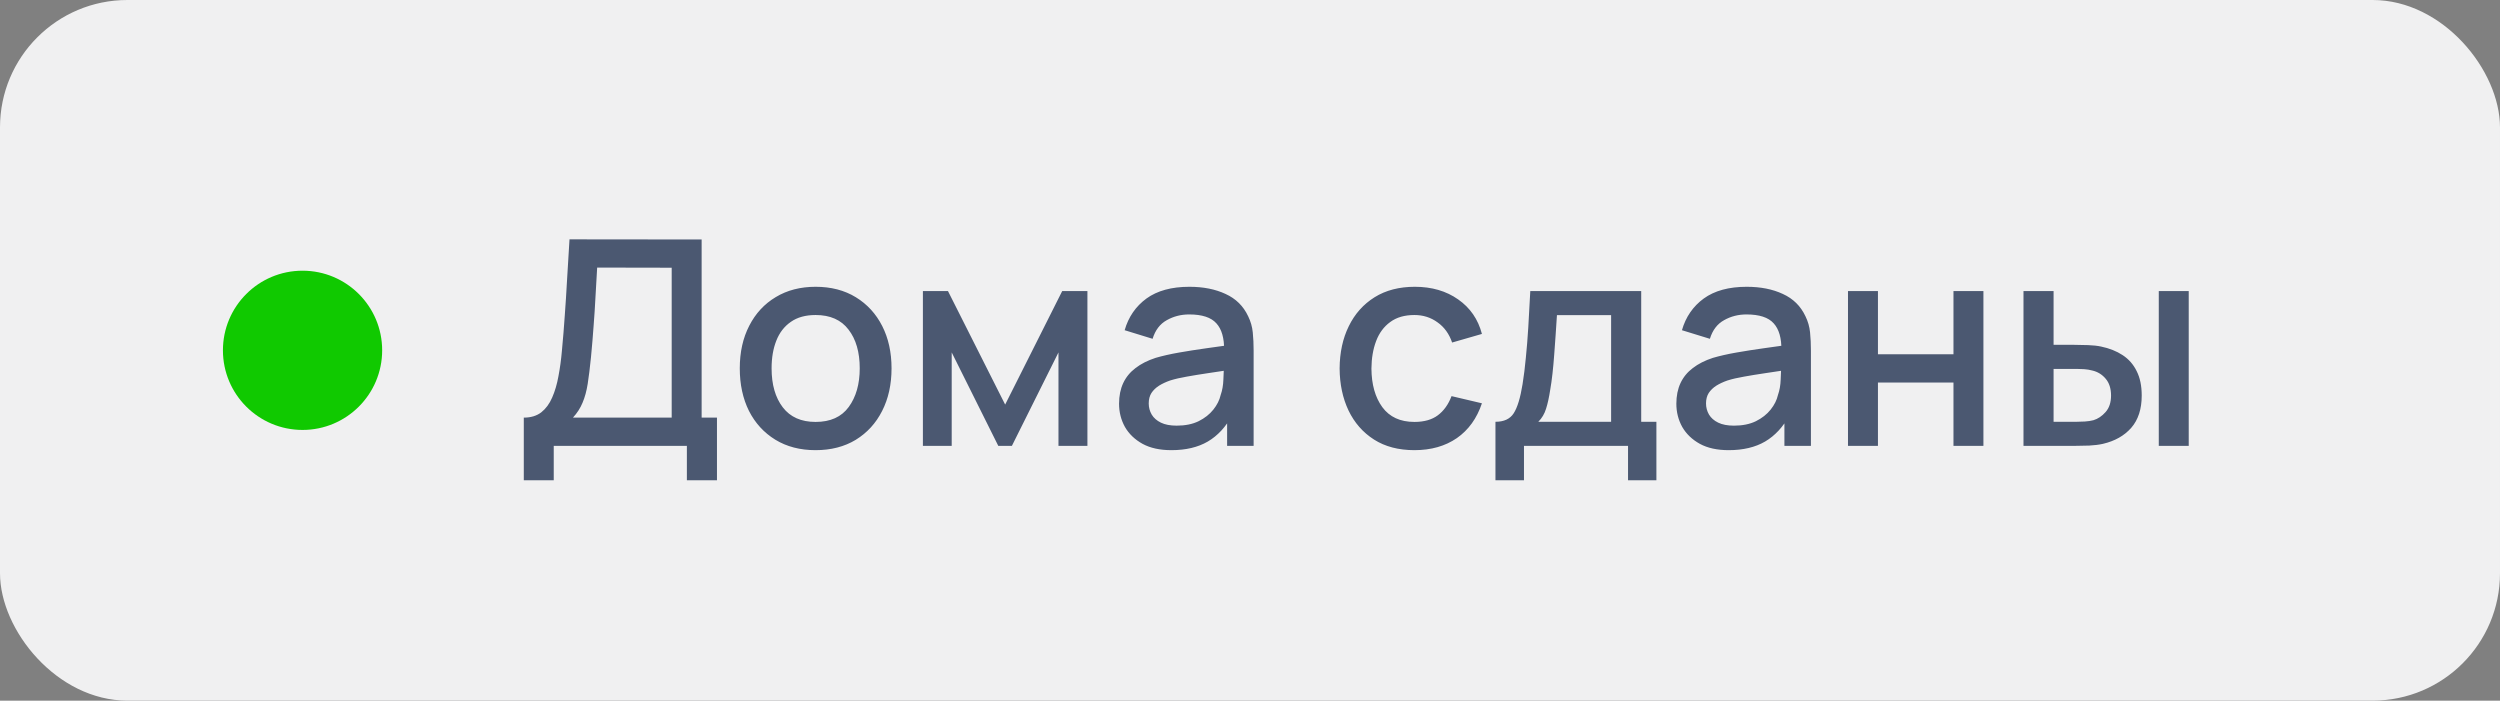 <?xml version="1.0" encoding="UTF-8"?> <svg xmlns="http://www.w3.org/2000/svg" width="157" height="44" viewBox="0 0 157 44" fill="none"><rect x="0" y="0" width="157" height="44" fill="#808080" stroke="none"/> <rect width="157" height="44" rx="8" fill="#FCFCFD" fill-opacity="0.9"></rect> <circle cx="5" cy="5" r="5" transform="matrix(1 0 0 -1 14 27)" fill="#10C900"></circle> <path opacity="0.8" d="M32.894 30.16V26.227C33.338 26.227 33.704 26.116 33.992 25.894C34.28 25.666 34.508 25.357 34.676 24.967C34.85 24.571 34.982 24.121 35.072 23.617C35.168 23.113 35.24 22.582 35.288 22.024C35.36 21.268 35.42 20.53 35.468 19.81C35.522 19.084 35.57 18.334 35.612 17.56C35.66 16.786 35.711 15.943 35.765 15.031L44.063 15.04V26.227H45.026V30.16H43.136V28H34.775V30.16H32.894ZM35.981 26.227H42.182V16.813L37.502 16.804C37.46 17.464 37.424 18.091 37.394 18.685C37.364 19.279 37.325 19.879 37.277 20.485C37.235 21.085 37.181 21.73 37.115 22.42C37.049 23.08 36.98 23.641 36.908 24.103C36.836 24.559 36.728 24.955 36.584 25.291C36.446 25.627 36.245 25.939 35.981 26.227ZM51.219 28.27C50.247 28.27 49.404 28.051 48.69 27.613C47.976 27.175 47.424 26.572 47.034 25.804C46.65 25.03 46.458 24.139 46.458 23.131C46.458 22.117 46.656 21.226 47.052 20.458C47.448 19.684 48.003 19.084 48.717 18.658C49.431 18.226 50.265 18.01 51.219 18.01C52.191 18.01 53.034 18.229 53.748 18.667C54.462 19.105 55.014 19.708 55.404 20.476C55.794 21.244 55.989 22.129 55.989 23.131C55.989 24.145 55.791 25.039 55.395 25.813C55.005 26.581 54.453 27.184 53.739 27.622C53.025 28.054 52.185 28.27 51.219 28.27ZM51.219 26.497C52.149 26.497 52.842 26.185 53.298 25.561C53.76 24.931 53.991 24.121 53.991 23.131C53.991 22.117 53.757 21.307 53.289 20.701C52.827 20.089 52.137 19.783 51.219 19.783C50.589 19.783 50.07 19.927 49.662 20.215C49.254 20.497 48.951 20.89 48.753 21.394C48.555 21.892 48.456 22.471 48.456 23.131C48.456 24.151 48.69 24.967 49.158 25.579C49.626 26.191 50.313 26.497 51.219 26.497ZM57.958 28V18.28H59.533L63.124 25.408L66.706 18.28H68.29V28H66.472V22.132L63.547 28H62.692L59.767 22.132V28H57.958ZM73.562 28.27C72.842 28.27 72.239 28.138 71.753 27.874C71.267 27.604 70.898 27.25 70.646 26.812C70.4 26.368 70.277 25.882 70.277 25.354C70.277 24.862 70.364 24.43 70.538 24.058C70.712 23.686 70.97 23.371 71.312 23.113C71.654 22.849 72.074 22.636 72.572 22.474C73.004 22.348 73.493 22.237 74.039 22.141C74.585 22.045 75.158 21.955 75.758 21.871C76.364 21.787 76.964 21.703 77.558 21.619L76.874 21.997C76.886 21.235 76.724 20.671 76.388 20.305C76.058 19.933 75.488 19.747 74.678 19.747C74.168 19.747 73.7 19.867 73.274 20.107C72.848 20.341 72.551 20.731 72.383 21.277L70.628 20.737C70.868 19.903 71.324 19.24 71.996 18.748C72.674 18.256 73.574 18.01 74.696 18.01C75.566 18.01 76.322 18.16 76.964 18.46C77.612 18.754 78.086 19.222 78.386 19.864C78.542 20.182 78.638 20.518 78.674 20.872C78.71 21.226 78.728 21.607 78.728 22.015V28H77.063V25.777L77.387 26.065C76.985 26.809 76.472 27.364 75.848 27.73C75.23 28.09 74.468 28.27 73.562 28.27ZM73.895 26.731C74.429 26.731 74.888 26.638 75.272 26.452C75.656 26.26 75.965 26.017 76.199 25.723C76.433 25.429 76.586 25.123 76.658 24.805C76.76 24.517 76.817 24.193 76.829 23.833C76.847 23.473 76.856 23.185 76.856 22.969L77.468 23.194C76.874 23.284 76.334 23.365 75.848 23.437C75.362 23.509 74.921 23.581 74.525 23.653C74.135 23.719 73.787 23.8 73.481 23.896C73.223 23.986 72.992 24.094 72.788 24.22C72.59 24.346 72.431 24.499 72.311 24.679C72.197 24.859 72.14 25.078 72.14 25.336C72.14 25.588 72.203 25.822 72.329 26.038C72.455 26.248 72.647 26.416 72.905 26.542C73.163 26.668 73.493 26.731 73.895 26.731ZM88.826 28.27C87.83 28.27 86.984 28.048 86.288 27.604C85.592 27.16 85.058 26.551 84.686 25.777C84.32 25.003 84.134 24.124 84.128 23.14C84.134 22.138 84.326 21.253 84.704 20.485C85.082 19.711 85.622 19.105 86.324 18.667C87.026 18.229 87.869 18.01 88.853 18.01C89.915 18.01 90.821 18.274 91.571 18.802C92.327 19.33 92.825 20.053 93.065 20.971L91.193 21.511C91.007 20.965 90.701 20.542 90.275 20.242C89.855 19.936 89.372 19.783 88.826 19.783C88.208 19.783 87.701 19.93 87.305 20.224C86.909 20.512 86.615 20.908 86.423 21.412C86.231 21.916 86.132 22.492 86.126 23.14C86.132 24.142 86.36 24.952 86.81 25.57C87.266 26.188 87.938 26.497 88.826 26.497C89.432 26.497 89.921 26.359 90.293 26.083C90.671 25.801 90.959 25.399 91.157 24.877L93.065 25.327C92.747 26.275 92.222 27.004 91.49 27.514C90.758 28.018 89.87 28.27 88.826 28.27ZM93.915 30.16V26.488C94.449 26.488 94.83 26.311 95.058 25.957C95.292 25.597 95.478 24.988 95.616 24.13C95.7 23.608 95.769 23.053 95.823 22.465C95.883 21.877 95.934 21.241 95.976 20.557C96.018 19.867 96.06 19.108 96.102 18.28H103.068V26.488H104.022V30.16H102.24V28H95.706V30.16H93.915ZM96.606 26.488H101.178V19.792H97.776C97.752 20.188 97.725 20.596 97.695 21.016C97.671 21.436 97.641 21.853 97.605 22.267C97.575 22.681 97.539 23.077 97.497 23.455C97.455 23.833 97.407 24.175 97.353 24.481C97.281 24.955 97.194 25.351 97.092 25.669C96.996 25.987 96.834 26.26 96.606 26.488ZM108.56 28.27C107.84 28.27 107.237 28.138 106.751 27.874C106.265 27.604 105.896 27.25 105.644 26.812C105.398 26.368 105.275 25.882 105.275 25.354C105.275 24.862 105.362 24.43 105.536 24.058C105.71 23.686 105.968 23.371 106.31 23.113C106.652 22.849 107.072 22.636 107.57 22.474C108.002 22.348 108.491 22.237 109.037 22.141C109.583 22.045 110.156 21.955 110.756 21.871C111.362 21.787 111.962 21.703 112.556 21.619L111.872 21.997C111.884 21.235 111.722 20.671 111.386 20.305C111.056 19.933 110.486 19.747 109.676 19.747C109.166 19.747 108.698 19.867 108.272 20.107C107.846 20.341 107.549 20.731 107.381 21.277L105.626 20.737C105.866 19.903 106.322 19.24 106.994 18.748C107.672 18.256 108.572 18.01 109.694 18.01C110.564 18.01 111.32 18.16 111.962 18.46C112.61 18.754 113.084 19.222 113.384 19.864C113.54 20.182 113.636 20.518 113.672 20.872C113.708 21.226 113.726 21.607 113.726 22.015V28H112.061V25.777L112.385 26.065C111.983 26.809 111.47 27.364 110.846 27.73C110.228 28.09 109.466 28.27 108.56 28.27ZM108.893 26.731C109.427 26.731 109.886 26.638 110.27 26.452C110.654 26.26 110.963 26.017 111.197 25.723C111.431 25.429 111.584 25.123 111.656 24.805C111.758 24.517 111.815 24.193 111.827 23.833C111.845 23.473 111.854 23.185 111.854 22.969L112.466 23.194C111.872 23.284 111.332 23.365 110.846 23.437C110.36 23.509 109.919 23.581 109.523 23.653C109.133 23.719 108.785 23.8 108.479 23.896C108.221 23.986 107.99 24.094 107.786 24.22C107.588 24.346 107.429 24.499 107.309 24.679C107.195 24.859 107.138 25.078 107.138 25.336C107.138 25.588 107.201 25.822 107.327 26.038C107.453 26.248 107.645 26.416 107.903 26.542C108.161 26.668 108.491 26.731 108.893 26.731ZM116.054 28V18.28H117.935V22.249H122.678V18.28H124.559V28H122.678V24.022H117.935V28H116.054ZM127.075 28V18.28H128.965V21.655H130.243C130.519 21.655 130.816 21.661 131.134 21.673C131.452 21.685 131.722 21.715 131.944 21.763C132.466 21.871 132.919 22.051 133.303 22.303C133.687 22.555 133.981 22.891 134.185 23.311C134.395 23.725 134.5 24.235 134.5 24.841C134.5 25.687 134.281 26.362 133.843 26.866C133.405 27.364 132.811 27.7 132.061 27.874C131.821 27.928 131.536 27.964 131.206 27.982C130.882 27.994 130.582 28 130.306 28H127.075ZM128.965 26.488H130.414C130.57 26.488 130.744 26.482 130.936 26.47C131.128 26.458 131.305 26.431 131.467 26.389C131.749 26.305 132.004 26.134 132.232 25.876C132.46 25.618 132.574 25.273 132.574 24.841C132.574 24.397 132.46 24.043 132.232 23.779C132.01 23.515 131.728 23.344 131.386 23.266C131.23 23.224 131.065 23.197 130.891 23.185C130.723 23.173 130.564 23.167 130.414 23.167H128.965V26.488ZM135.571 28V18.28H137.452V28H135.571Z" fill="#223351"></path> </svg> 